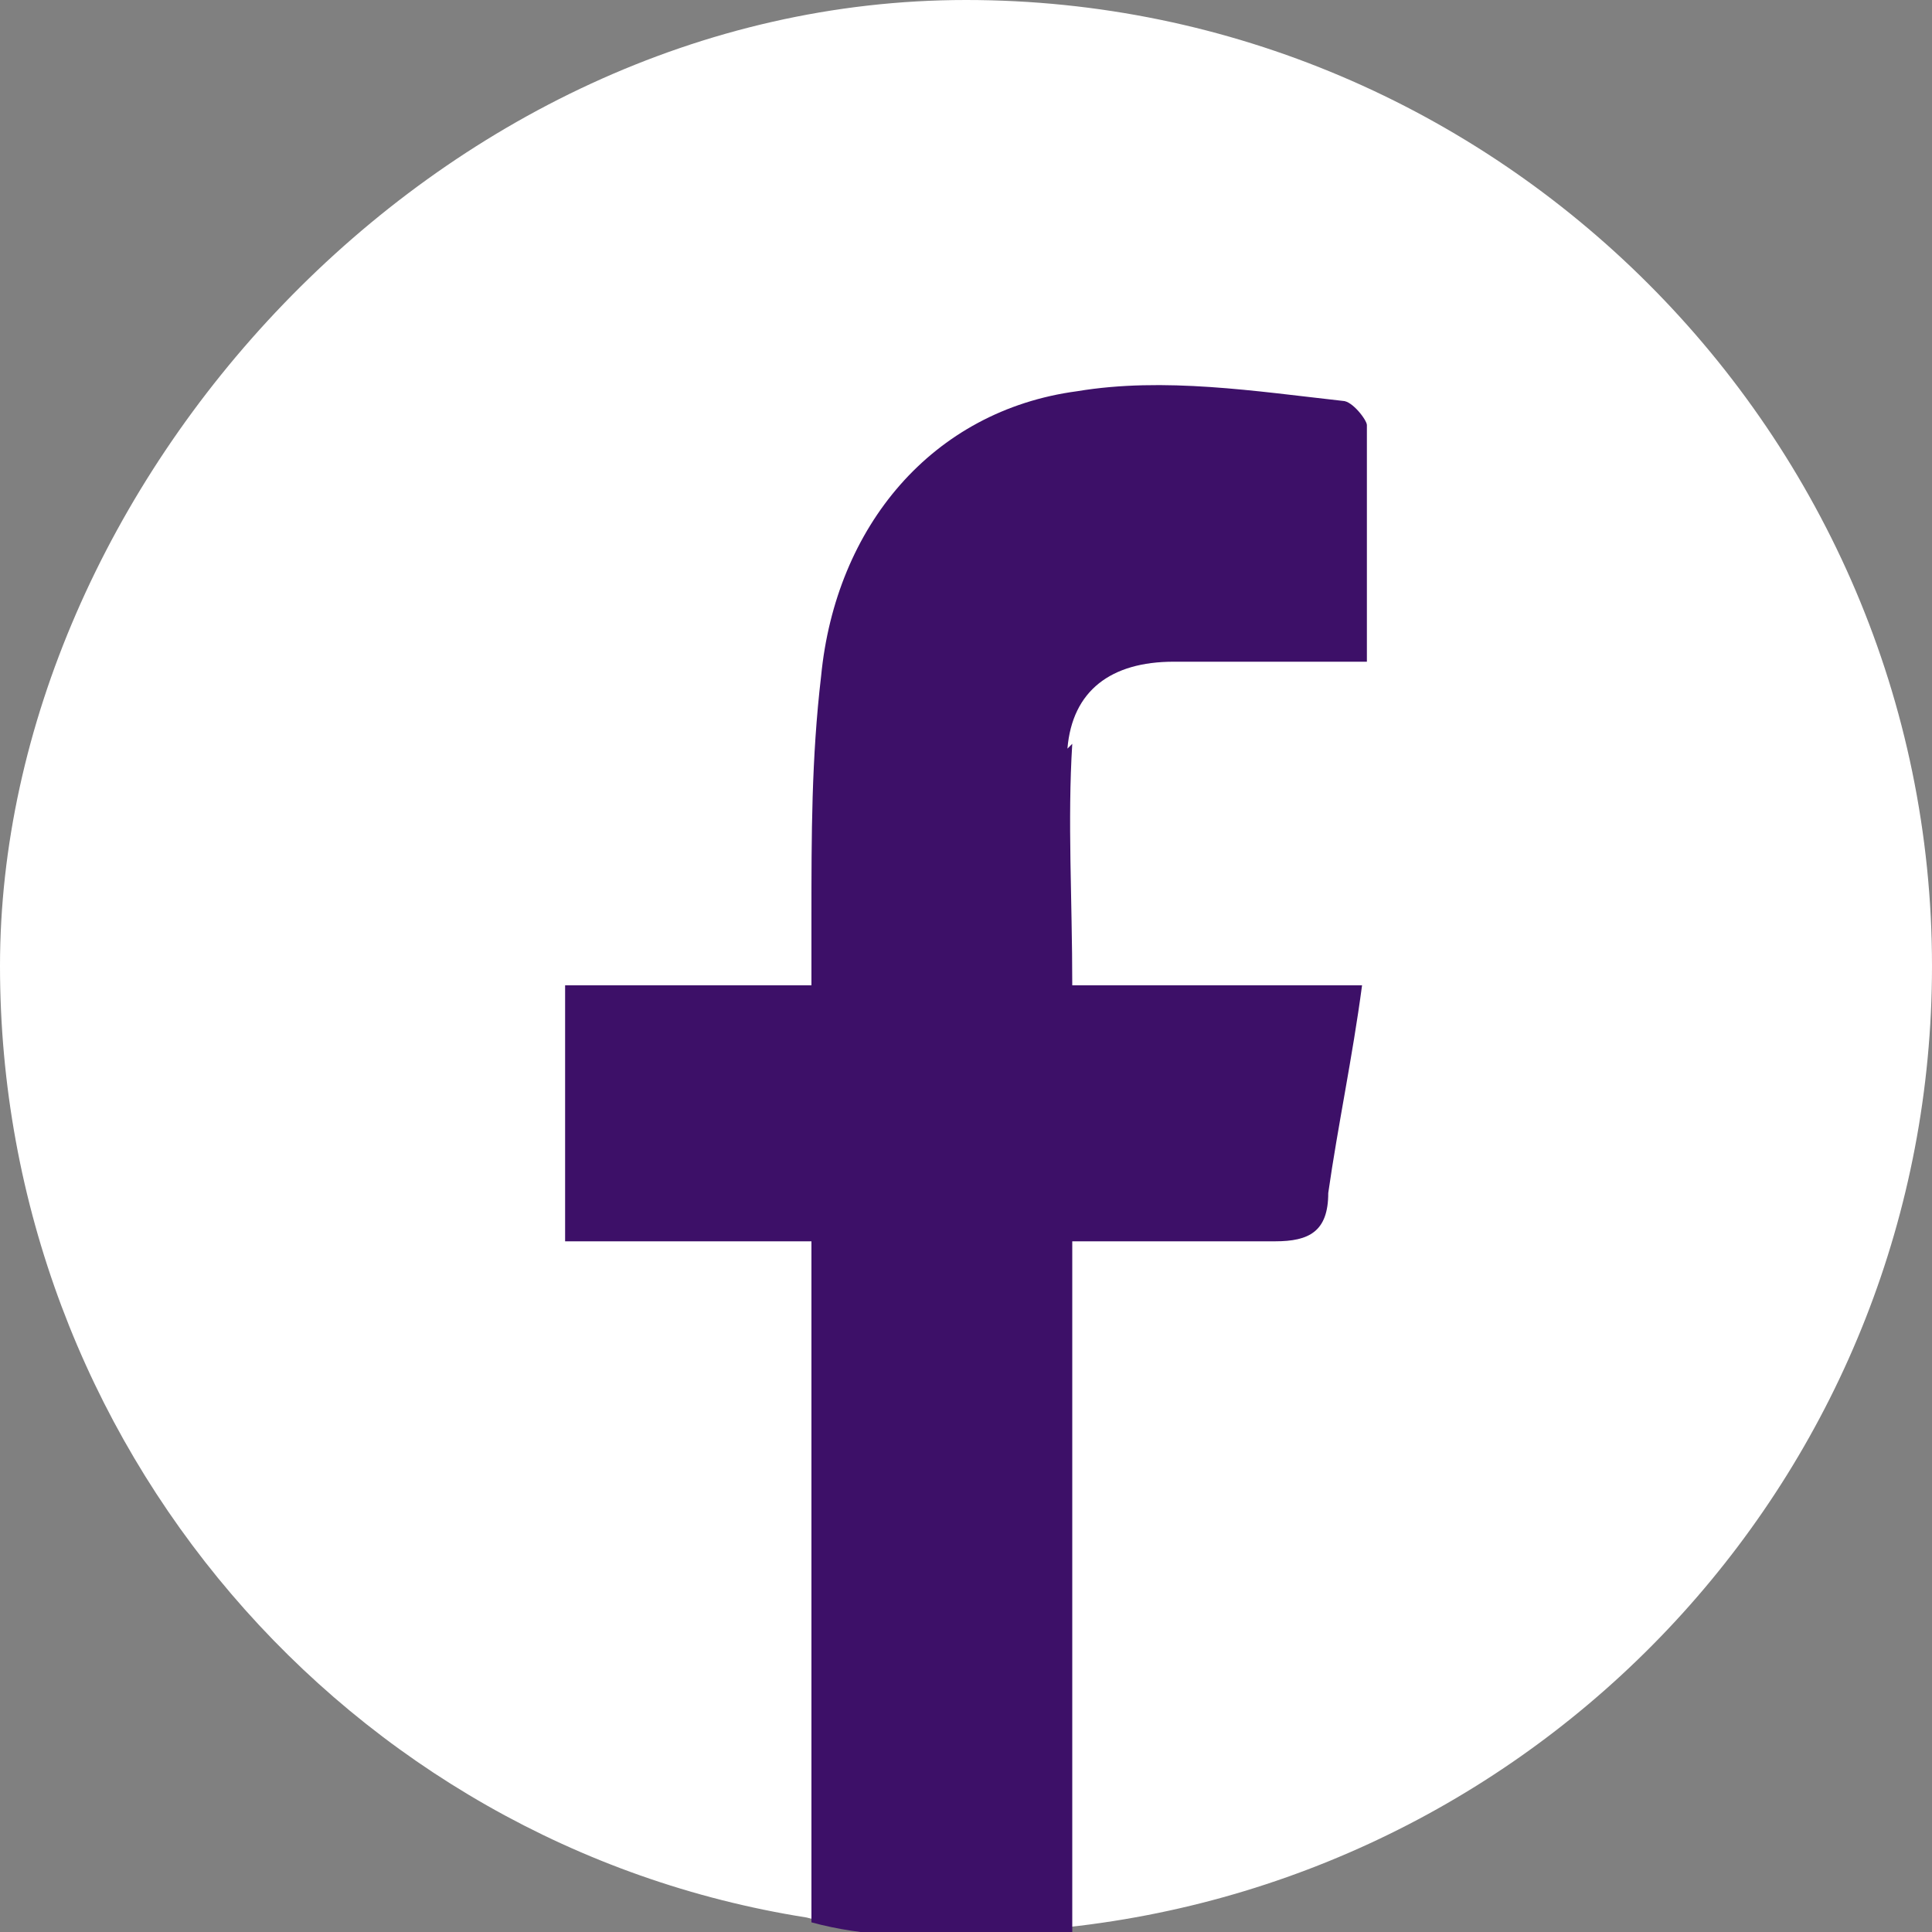 <?xml version="1.0" encoding="UTF-8"?>
<svg id="Layer_1" xmlns="http://www.w3.org/2000/svg" version="1.1" xmlns:xlink="http://www.w3.org/1999/xlink" viewBox="0 0 40 40">
  <rect x="0" y="0" width="40" height="40" fill="#808080" stroke="none"/>
  <!-- Generator: Adobe Illustrator 29.2.1, SVG Export Plug-In . SVG Version: 2.1.0 Build 116)  -->
  <defs>
    <style>
      .st0 {
        fill: #fff;
      }

      .st1 {
        fill: none;
      }

      .st2 {
        fill: #3d1068;
      }

      .st3 {
        clip-path: url(#clippath);
      }
    </style>
    <clipPath id="clippath">
      <rect class="st1" width="40" height="40"/>
    </clipPath>
  </defs>
  <g class="st3">
    <g>
      <path class="st0" d="M40,20c0,10.3-7.8,18.8-17.9,19.9-.7,0-1.4.1-2.1.1-1.1,0-2.2,0-3.3-.3C7.2,38.2,0,29.9,0,20S9,0,20,0s20,9,20,20h0Z"/>
      <path class="st2" d="M22.2,15.4c-.1,1.6,0,3.2,0,5h6c-.2,1.5-.5,2.9-.7,4.3,0,.8-.4,1-1.1,1-1.4,0-2.8,0-4.2,0v14.3c-.7,0-1.4.1-2.1.1-1.1,0-2.2,0-3.3-.3v-14.1h-5.1v-5.3h5.1c0-.6,0-1,0-1.4,0-1.7,0-3.3.2-5,.3-3.1,2.3-5.5,5.3-5.9,1.8-.3,3.7,0,5.5.2.2,0,.5.4.5.5,0,1.6,0,3.2,0,4.9-1.4,0-2.7,0-4,0-1.3,0-2.1.6-2.2,1.8h0Z"/>
    </g>
  </g>
</svg>